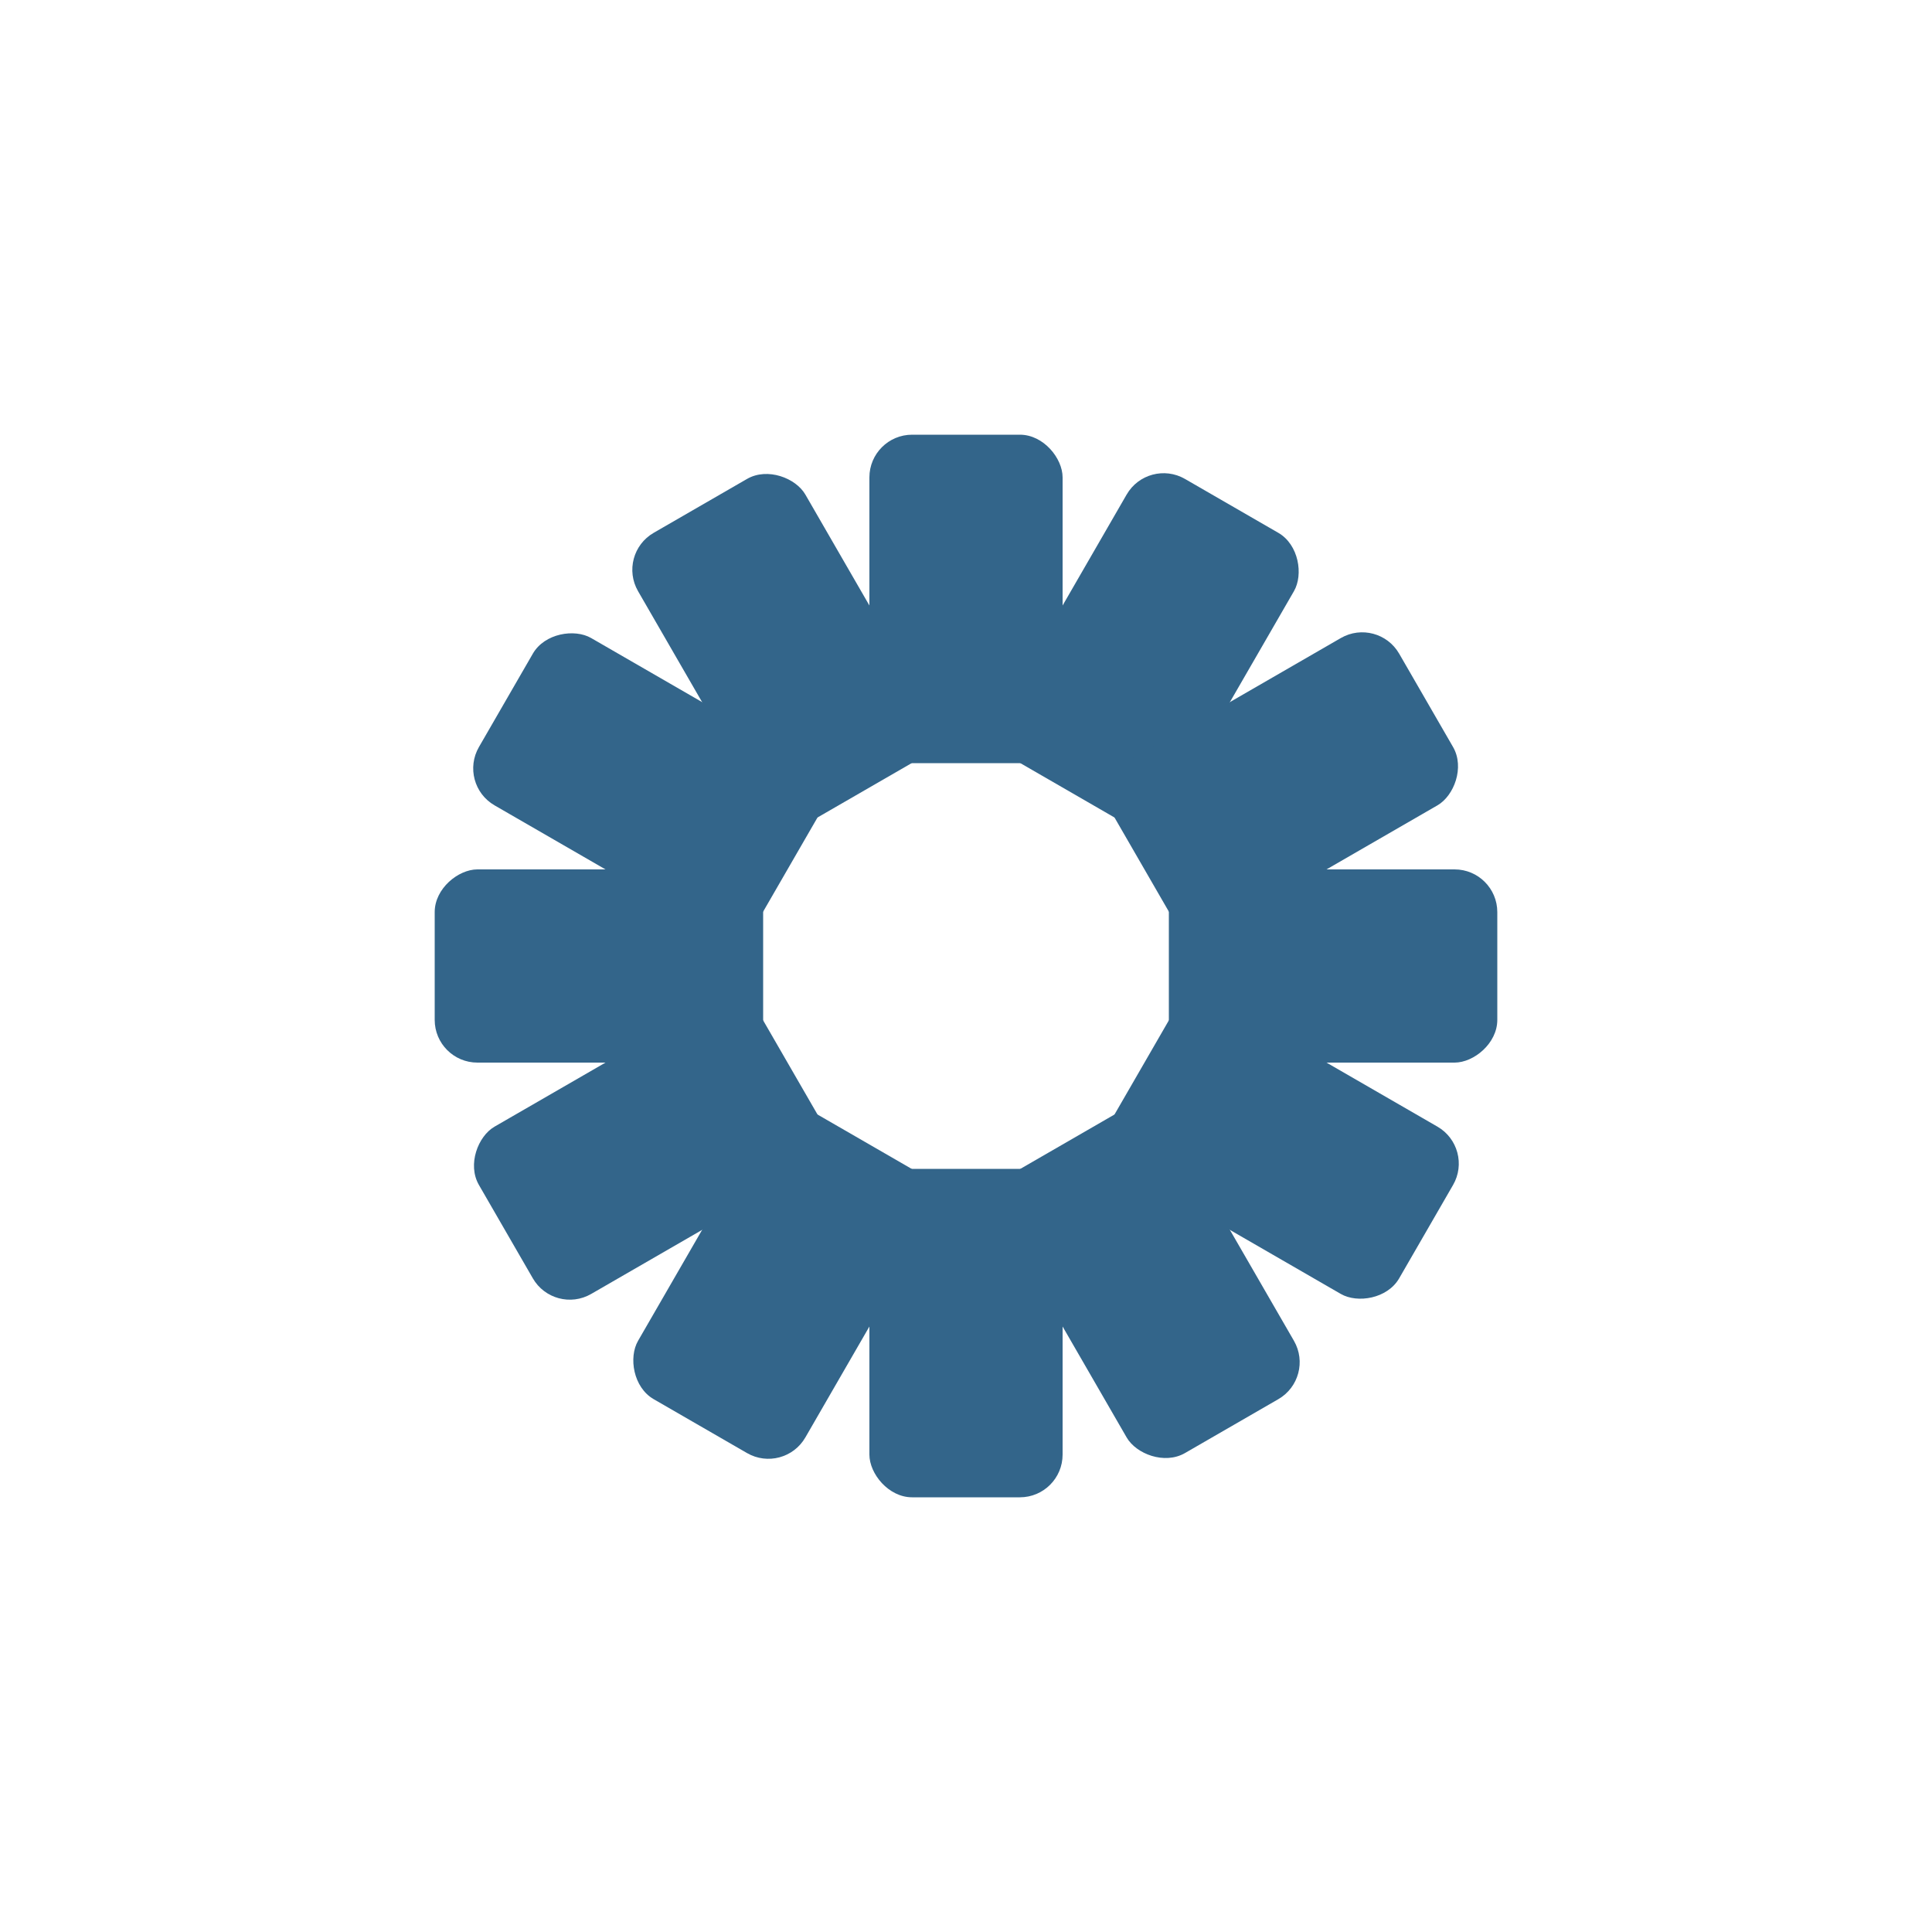 <?xml version="1.0" encoding="utf-8"?>
<svg xmlns="http://www.w3.org/2000/svg" xmlns:xlink="http://www.w3.org/1999/xlink" style="margin: auto; background: none; display: block; shape-rendering: auto;" width="144px" height="144px" viewBox="0 0 100 100" preserveAspectRatio="xMidYMid">
<g transform="rotate(0 50 50)">
  <rect x="45" y="22.5" rx="2.21" ry="2.21" width="10" height="17" fill="#33658a">
    <animate attributeName="opacity" values="1;0" keyTimes="0;1" dur="0.962s" begin="-0.881s" repeatCount="indefinite"></animate>
  </rect>
</g><g transform="rotate(30 50 50)">
  <rect x="45" y="22.5" rx="2.21" ry="2.21" width="10" height="17" fill="#33658a">
    <animate attributeName="opacity" values="1;0" keyTimes="0;1" dur="0.962s" begin="-0.801s" repeatCount="indefinite"></animate>
  </rect>
</g><g transform="rotate(60 50 50)">
  <rect x="45" y="22.5" rx="2.21" ry="2.21" width="10" height="17" fill="#33658a">
    <animate attributeName="opacity" values="1;0" keyTimes="0;1" dur="0.962s" begin="-0.721s" repeatCount="indefinite"></animate>
  </rect>
</g><g transform="rotate(90 50 50)">
  <rect x="45" y="22.5" rx="2.21" ry="2.21" width="10" height="17" fill="#33658a">
    <animate attributeName="opacity" values="1;0" keyTimes="0;1" dur="0.962s" begin="-0.641s" repeatCount="indefinite"></animate>
  </rect>
</g><g transform="rotate(120 50 50)">
  <rect x="45" y="22.5" rx="2.21" ry="2.21" width="10" height="17" fill="#33658a">
    <animate attributeName="opacity" values="1;0" keyTimes="0;1" dur="0.962s" begin="-0.561s" repeatCount="indefinite"></animate>
  </rect>
</g><g transform="rotate(150 50 50)">
  <rect x="45" y="22.5" rx="2.21" ry="2.21" width="10" height="17" fill="#33658a">
    <animate attributeName="opacity" values="1;0" keyTimes="0;1" dur="0.962s" begin="-0.481s" repeatCount="indefinite"></animate>
  </rect>
</g><g transform="rotate(180 50 50)">
  <rect x="45" y="22.5" rx="2.21" ry="2.21" width="10" height="17" fill="#33658a">
    <animate attributeName="opacity" values="1;0" keyTimes="0;1" dur="0.962s" begin="-0.401s" repeatCount="indefinite"></animate>
  </rect>
</g><g transform="rotate(210 50 50)">
  <rect x="45" y="22.5" rx="2.21" ry="2.21" width="10" height="17" fill="#33658a">
    <animate attributeName="opacity" values="1;0" keyTimes="0;1" dur="0.962s" begin="-0.321s" repeatCount="indefinite"></animate>
  </rect>
</g><g transform="rotate(240 50 50)">
  <rect x="45" y="22.5" rx="2.21" ry="2.21" width="10" height="17" fill="#33658a">
    <animate attributeName="opacity" values="1;0" keyTimes="0;1" dur="0.962s" begin="-0.24s" repeatCount="indefinite"></animate>
  </rect>
</g><g transform="rotate(270 50 50)">
  <rect x="45" y="22.5" rx="2.21" ry="2.21" width="10" height="17" fill="#33658a">
    <animate attributeName="opacity" values="1;0" keyTimes="0;1" dur="0.962s" begin="-0.16s" repeatCount="indefinite"></animate>
  </rect>
</g><g transform="rotate(300 50 50)">
  <rect x="45" y="22.5" rx="2.21" ry="2.21" width="10" height="17" fill="#33658a">
    <animate attributeName="opacity" values="1;0" keyTimes="0;1" dur="0.962s" begin="-0.08s" repeatCount="indefinite"></animate>
  </rect>
</g><g transform="rotate(330 50 50)">
  <rect x="45" y="22.5" rx="2.21" ry="2.21" width="10" height="17" fill="#33658a">
    <animate attributeName="opacity" values="1;0" keyTimes="0;1" dur="0.962s" begin="0s" repeatCount="indefinite"></animate>
  </rect>
</g>
<!-- [ldio] generated by https://loading.io/ --></svg>